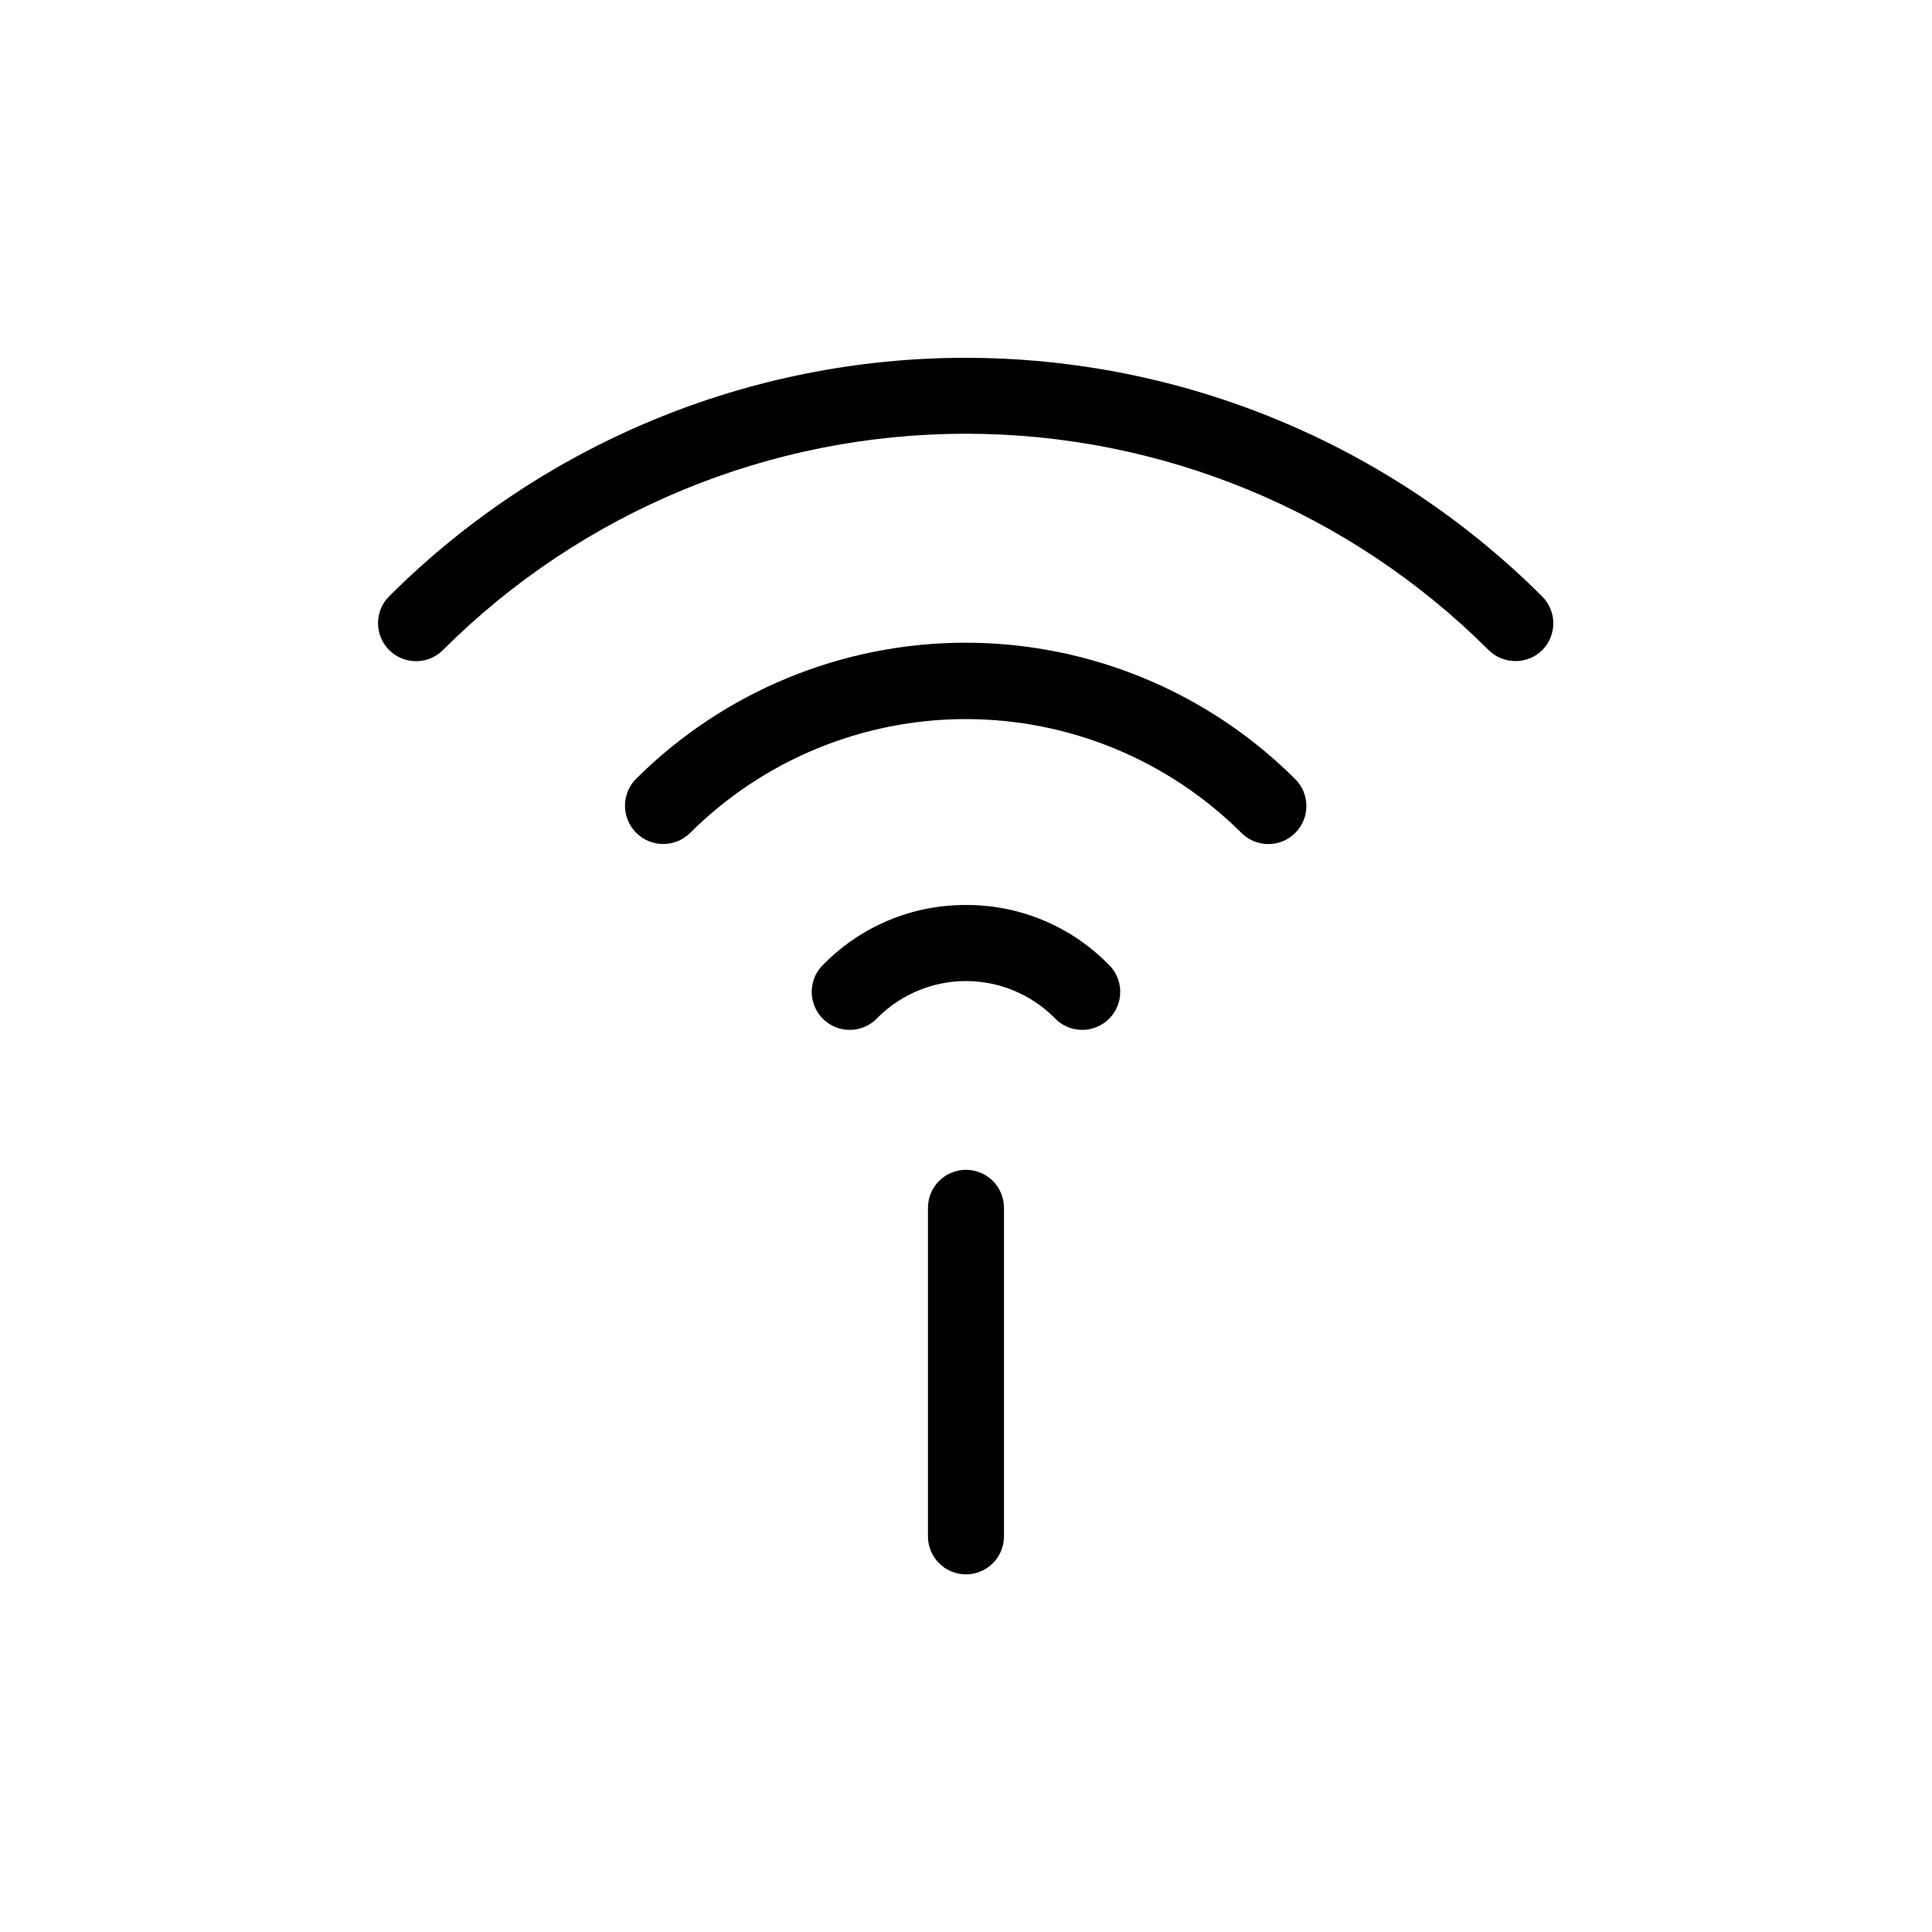 <?xml version="1.0" encoding="UTF-8"?>
<!-- Uploaded to: SVG Repo, www.svgrepo.com, Generator: SVG Repo Mixer Tools -->
<svg fill="#000000" width="800px" height="800px" version="1.1" viewBox="144 144 512 512" xmlns="http://www.w3.org/2000/svg">
 <path d="m552.75 316.27c-1.891 1.875-4.441 2.926-7.106 2.922-2.676 0.016-5.25-1.035-7.152-2.922-36.766-36.711-86.594-57.328-138.55-57.328s-101.79 20.617-138.55 57.328c-3.938 3.938-10.324 3.938-14.258 0-3.938-3.938-3.938-10.32 0-14.258 40.539-40.461 95.477-63.188 152.75-63.188 57.277 0 112.21 22.727 152.75 63.188 1.906 1.875 2.988 4.434 3.008 7.109 0.016 2.672-1.027 5.246-2.906 7.148zm-240.12 34.059c-3.977 3.938-4.012 10.352-0.074 14.332s10.355 4.012 14.332 0.074c19.406-19.32 45.672-30.168 73.055-30.168 27.383 0 53.648 10.848 73.051 30.168 3.938 3.938 10.32 3.938 14.258 0s3.938-10.32 0-14.258c-23.164-23.125-54.547-36.125-87.277-36.152-32.73-0.027-64.141 12.918-87.344 36.004zm87.363 33.504c-14.109-0.062-27.652 5.547-37.586 15.566-2.039 1.855-3.231 4.465-3.293 7.223-0.062 2.758 1.008 5.422 2.961 7.367 1.953 1.949 4.621 3.008 7.379 2.938 2.754-0.074 5.363-1.273 7.211-3.32 6.203-6.16 14.586-9.617 23.328-9.617 8.738 0 17.125 3.457 23.324 9.617 1.848 2.047 4.457 3.246 7.215 3.32 2.758 0.07 5.422-0.988 7.375-2.938 1.957-1.945 3.027-4.609 2.965-7.367-0.066-2.758-1.254-5.367-3.297-7.223-9.934-10.02-23.473-15.629-37.582-15.566zm0 70.18c-5.566 0-10.078 4.512-10.078 10.074v87.059c0 5.566 4.512 10.078 10.078 10.078 5.562 0 10.074-4.512 10.074-10.078v-87.059c0-2.672-1.062-5.234-2.949-7.125-1.891-1.887-4.453-2.949-7.125-2.949z"/>
</svg>